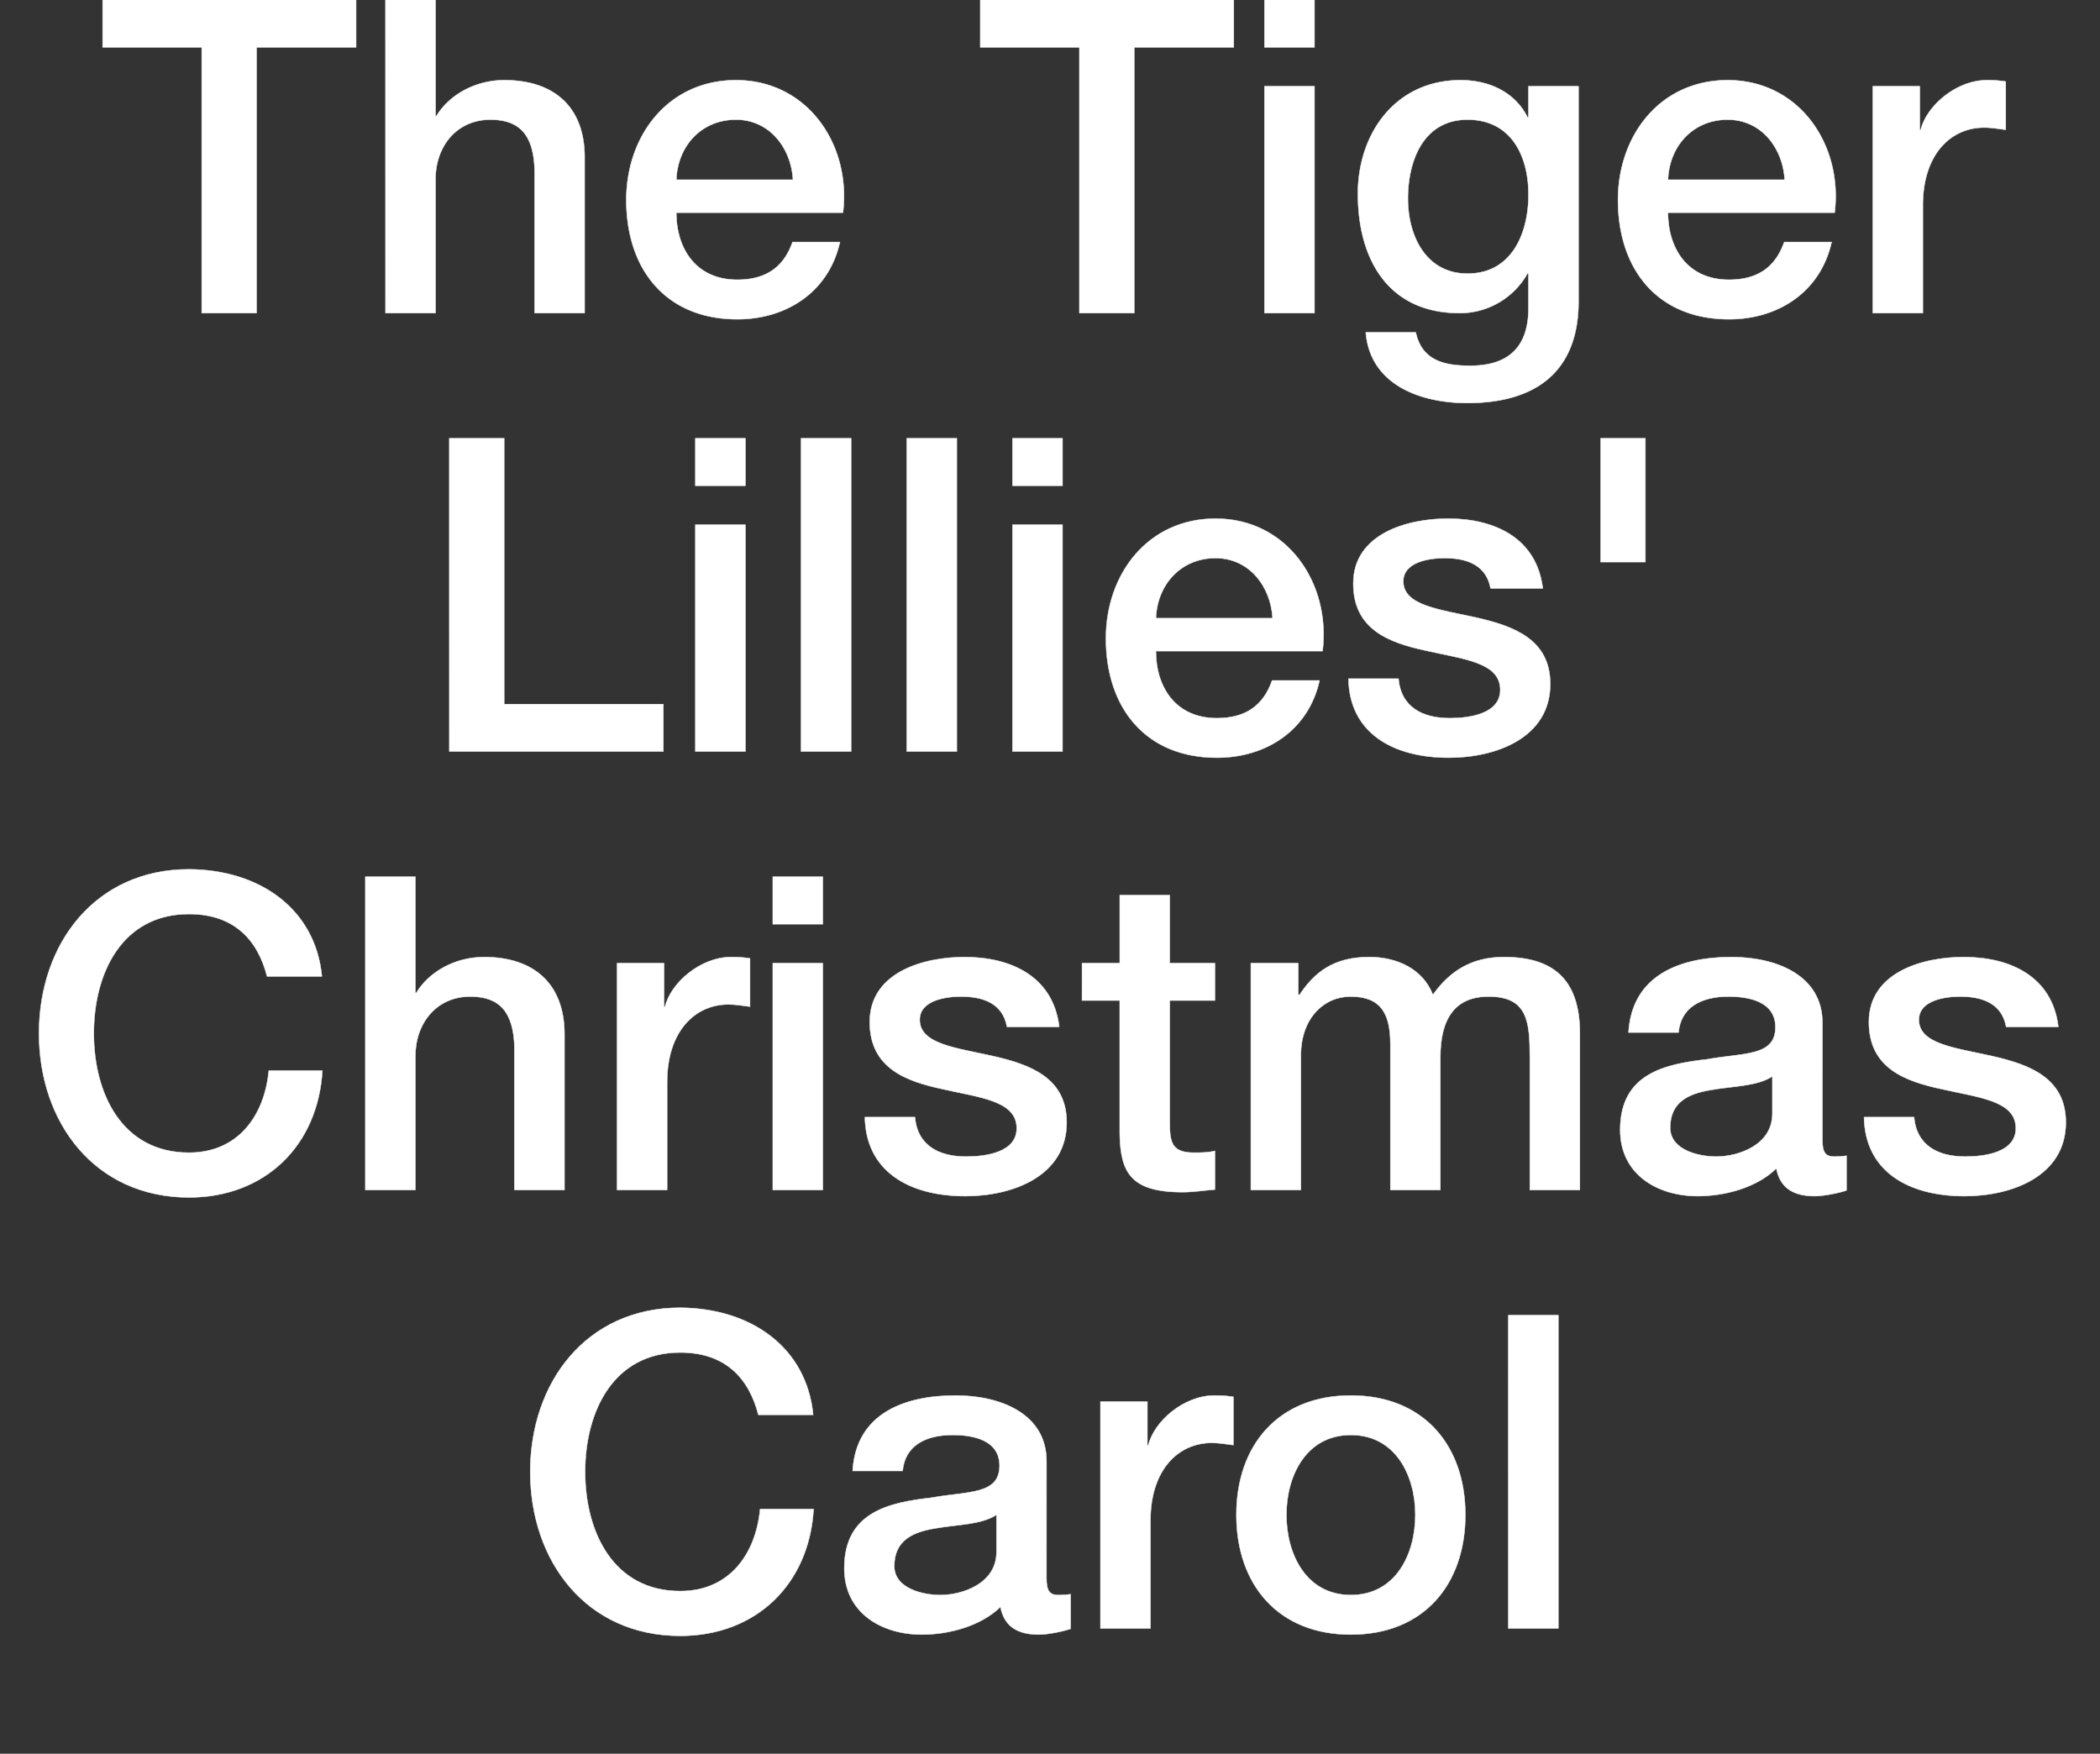 <svg width="73.047" height="61" viewBox="0 0 73.047 61" xmlns="http://www.w3.org/2000/svg"><rect x="0" y="0" width="73.047" height="61" fill="#333333" stroke="none"/><g fill="#fff" stroke="#fff"><path d="M3.57 1.644h3.447v9.246h1.907V1.644h3.463V-.003H3.57zM13.41 10.89h1.739V6.237c0-1.16.747-2.075 1.907-2.075 1.022 0 1.51.534 1.54 1.77v4.958h1.74V5.474c0-1.77-1.083-2.685-2.792-2.685-1.037 0-1.937.534-2.365 1.25h-.03V-.002h-1.74zM29.322 7.396c.29-2.365-1.236-4.607-3.722-4.607-2.35 0-3.814 1.922-3.814 4.165 0 2.426 1.388 4.15 3.86 4.15 1.723 0 3.188-.962 3.57-2.686h-1.648c-.305.87-.916 1.312-1.923 1.312-1.449 0-2.12-1.098-2.12-2.334zm-5.797-1.144c.046-1.175.87-2.09 2.075-2.09 1.174 0 1.922.992 1.983 2.09zM34.098 1.644h3.448v9.246h1.907V1.644h3.463V-.003h-8.818zM43.984 10.89h1.74V3.002h-1.74zm0-9.246h1.74V-.003h-1.74zM51.048 9.517c-1.45 0-2.075-1.312-2.075-2.609 0-1.312.534-2.746 2.075-2.746 1.51 0 2.12 1.25 2.12 2.609 0 1.342-.58 2.746-2.12 2.746zm3.86-6.515h-1.74v1.084h-.03c-.443-.885-1.343-1.297-2.334-1.297-2.243 0-3.57 1.83-3.57 3.951 0 2.258 1.037 4.15 3.54 4.15a2.7 2.7 0 002.364-1.388h.03v1.205c0 1.297-.625 2.014-2.029 2.014-.885 0-1.678-.168-1.892-1.16h-1.739c.153 1.846 1.938 2.457 3.524 2.457 2.487 0 3.876-1.175 3.876-3.54zM63.817 7.396c.29-2.365-1.235-4.607-3.722-4.607-2.35 0-3.814 1.922-3.814 4.165 0 2.426 1.388 4.15 3.86 4.15 1.724 0 3.188-.962 3.57-2.686h-1.648c-.305.87-.915 1.312-1.922 1.312-1.45 0-2.121-1.098-2.121-2.334zM58.02 6.252c.046-1.175.87-2.09 2.075-2.09 1.175 0 1.922.992 1.983 2.09zM65.145 10.89h1.74V7.137c0-1.74.945-2.7 2.135-2.7.244 0 .503.045.748.076V2.835c-.153-.016-.26-.046-.656-.046-1.068 0-2.106.9-2.304 1.739h-.03V3.002h-1.633z" stroke-width=".015"/></g><g fill="#fff" stroke="#fff"><path d="M15.63 26.14h7.445v-1.648h-5.538v-9.245h-1.908zM24.188 26.14h1.74v-7.888h-1.74zm0-9.246h1.74v-1.647h-1.74zM27.865 26.14h1.74V15.247h-1.74zM31.542 26.14h1.74V15.247h-1.74zM35.219 26.14h1.74v-7.888h-1.74zm0-9.246h1.74v-1.647h-1.74zM46.005 22.646c.29-2.365-1.235-4.607-3.722-4.607-2.35 0-3.814 1.922-3.814 4.165 0 2.426 1.388 4.15 3.86 4.15 1.724 0 3.188-.962 3.57-2.686H44.25c-.305.87-.916 1.312-1.922 1.312-1.45 0-2.121-1.098-2.121-2.334zm-5.797-1.144c.046-1.175.87-2.09 2.075-2.09 1.175 0 1.922.992 1.983 2.09zM46.906 23.607c.03 1.862 1.51 2.747 3.493 2.747 1.633 0 3.525-.687 3.525-2.564 0-1.556-1.282-2.013-2.548-2.303-1.282-.29-2.563-.412-2.563-1.267 0-.686.93-.808 1.434-.808.763 0 1.45.229 1.602 1.053h1.815c-.213-1.755-1.678-2.426-3.295-2.426-1.434 0-3.296.534-3.296 2.258 0 1.602 1.251 2.06 2.533 2.334 1.266.29 2.533.397 2.578 1.312.046.9-1.098 1.037-1.754 1.037-.93 0-1.694-.366-1.785-1.373zM55.678 19.55h1.556v-4.303h-1.556z" stroke-width=".015"/></g><g fill="#fff" stroke="#fff"><path d="M11.197 33.96c-.228-2.35-2.166-3.707-4.622-3.723-3.265 0-5.218 2.594-5.218 5.706 0 3.113 1.953 5.706 5.218 5.706 2.64 0 4.485-1.8 4.638-4.409H9.35c-.152 1.587-1.083 2.853-2.776 2.853-2.335 0-3.311-2.06-3.311-4.15 0-2.09.976-4.15 3.31-4.15 1.587 0 2.396.916 2.716 2.167zM12.708 41.39h1.74v-4.653c0-1.16.747-2.075 1.906-2.075 1.022 0 1.51.534 1.541 1.77v4.958h1.74v-5.416c0-1.77-1.084-2.685-2.793-2.685-1.037 0-1.937.534-2.364 1.25h-.03v-4.042h-1.74zM21.465 41.39h1.74v-3.753c0-1.74.945-2.7 2.135-2.7.244 0 .504.045.748.076v-1.678c-.153-.016-.26-.046-.656-.046-1.068 0-2.106.9-2.304 1.739h-.03v-1.526h-1.633zM26.881 41.39h1.74v-7.888h-1.74zm0-9.246h1.74v-1.647h-1.74zM30.085 38.857c.03 1.862 1.51 2.747 3.494 2.747 1.632 0 3.524-.687 3.524-2.564 0-1.556-1.281-2.013-2.548-2.303-1.281-.29-2.563-.412-2.563-1.267 0-.686.93-.808 1.434-.808.763 0 1.45.229 1.602 1.053h1.816c-.214-1.755-1.678-2.426-3.296-2.426-1.434 0-3.295.534-3.295 2.258 0 1.602 1.251 2.06 2.533 2.334 1.266.29 2.532.397 2.578 1.312.046.9-1.099 1.037-1.755 1.037-.93 0-1.693-.366-1.785-1.373zM37.637 34.8h1.312v4.652c.03 1.312.366 2.014 2.182 2.014.381 0 .747-.06 1.129-.091v-1.343c-.244.061-.488.061-.732.061-.779 0-.84-.366-.84-1.083V34.8h1.572v-1.298h-1.572v-2.364H38.95v2.364h-1.312zM43.51 41.39h1.74v-4.684c0-1.312.824-2.044 1.724-2.044 1.053 0 1.389.58 1.389 1.663v5.065h1.739v-4.623c0-1.327.503-2.105 1.678-2.105 1.358 0 1.434.87 1.434 2.12v4.608h1.74v-5.447c0-1.922-.977-2.654-2.64-2.654-1.144 0-1.892.503-2.472 1.312-.35-.9-1.25-1.312-2.212-1.312-1.25 0-1.907.534-2.426 1.312h-.045v-1.099H43.51zM61.651 38.735c0 1.099-1.19 1.495-1.953 1.495-.61 0-1.602-.228-1.602-1.006 0-.916.672-1.19 1.42-1.313.762-.137 1.601-.122 2.135-.472zm1.74-3.158c0-1.663-1.618-2.288-3.159-2.288-1.74 0-3.463.595-3.585 2.624h1.74c.075-.854.762-1.251 1.738-1.251.702 0 1.633.168 1.633 1.068 0 1.022-1.114.885-2.365 1.114-1.465.167-3.036.488-3.036 2.456 0 1.54 1.282 2.304 2.7 2.304.931 0 2.045-.29 2.731-.962.138.717.641.962 1.343.962.29 0 .84-.107 1.098-.199V40.2c-.183.03-.32.03-.427.03-.32 0-.412-.167-.412-.595zM64.84 38.857c.03 1.862 1.51 2.747 3.493 2.747 1.633 0 3.525-.687 3.525-2.564 0-1.556-1.282-2.013-2.548-2.303-1.282-.29-2.563-.412-2.563-1.267 0-.686.93-.808 1.434-.808.763 0 1.45.229 1.602 1.053h1.815c-.213-1.755-1.678-2.426-3.295-2.426-1.434 0-3.295.534-3.295 2.258 0 1.602 1.25 2.06 2.532 2.334 1.266.29 2.533.397 2.578 1.312.046.9-1.098 1.037-1.754 1.037-.93 0-1.694-.366-1.785-1.373z" stroke-width=".015"/></g><g fill="#fff" stroke="#fff"><path d="M28.285 49.21c-.229-2.35-2.167-3.707-4.623-3.723-3.265 0-5.218 2.594-5.218 5.706 0 3.113 1.953 5.706 5.218 5.706 2.64 0 4.486-1.8 4.638-4.409H26.44c-.153 1.587-1.083 2.853-2.777 2.853-2.334 0-3.31-2.06-3.31-4.15 0-2.09.976-4.15 3.31-4.15 1.587 0 2.395.916 2.716 2.167zM34.662 53.985c0 1.099-1.19 1.495-1.953 1.495-.61 0-1.602-.228-1.602-1.006 0-.916.672-1.19 1.42-1.313.762-.137 1.601-.122 2.135-.472zm1.74-3.158c0-1.663-1.618-2.288-3.159-2.288-1.739 0-3.463.595-3.585 2.624h1.74c.075-.854.762-1.251 1.738-1.251.702 0 1.633.168 1.633 1.068 0 1.022-1.114.885-2.365 1.114-1.465.167-3.036.488-3.036 2.456 0 1.54 1.282 2.304 2.7 2.304.931 0 2.045-.29 2.731-.962.138.717.641.962 1.343.962.29 0 .84-.107 1.098-.199V55.45c-.183.03-.32.03-.427.03-.32 0-.412-.167-.412-.595zM38.278 56.64h1.74v-3.753c0-1.74.945-2.7 2.135-2.7.244 0 .504.045.748.076v-1.678c-.153-.016-.26-.046-.656-.046-1.068 0-2.106.9-2.304 1.739h-.03v-1.526h-1.633zM46.99 55.48c-1.557 0-2.243-1.418-2.243-2.791 0-1.358.686-2.777 2.242-2.777 1.557 0 2.243 1.419 2.243 2.777 0 1.373-.686 2.791-2.243 2.791zm0 1.374c2.532 0 3.981-1.74 3.981-4.165 0-2.411-1.449-4.15-3.982-4.15-2.532 0-3.982 1.739-3.982 4.15 0 2.425 1.45 4.165 3.982 4.165zM52.467 56.64h1.739V45.747h-1.74z" stroke-width=".015"/></g></svg>
